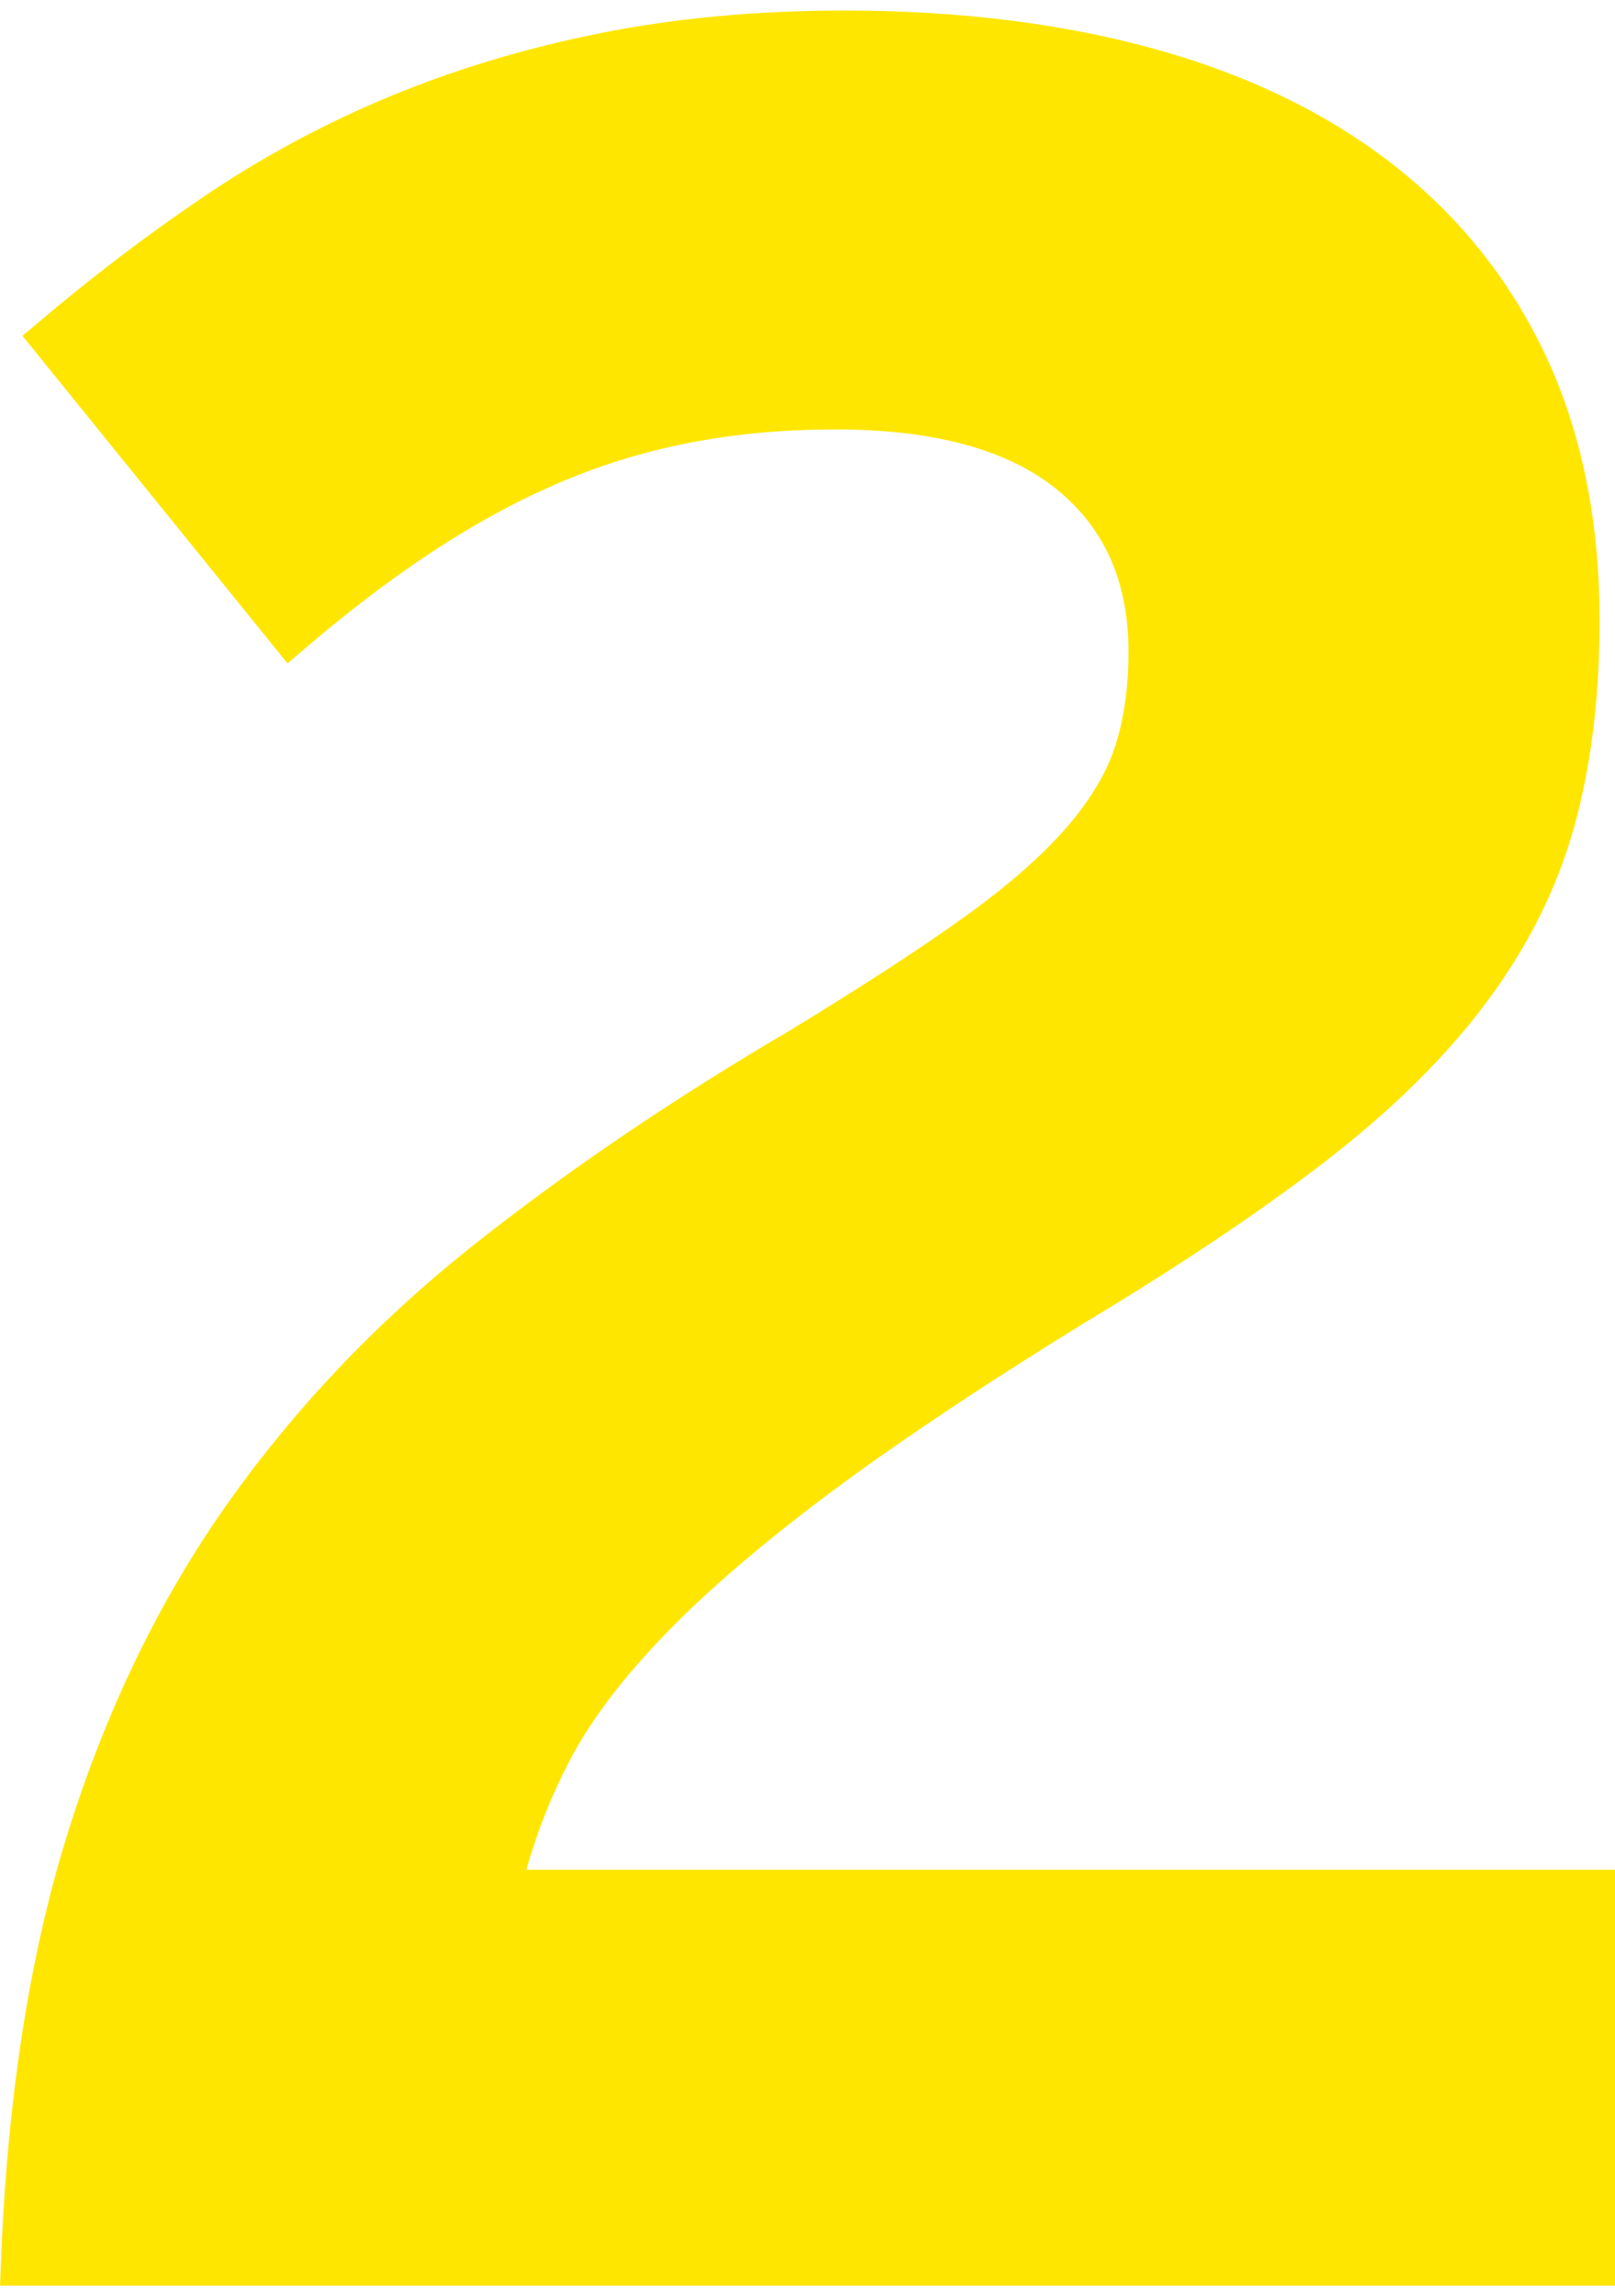 <?xml version="1.0" encoding="UTF-8"?><svg xmlns="http://www.w3.org/2000/svg" id="Layer_267d3363c4dd51" viewBox="0 0 83.82 118.07" aria-hidden="true" width="83px" height="118px"><defs><linearGradient class="cerosgradient" data-cerosgradient="true" id="CerosGradient_idd6c237b67" gradientUnits="userSpaceOnUse" x1="50%" y1="100%" x2="50%" y2="0%"><stop offset="0%" stop-color="#d1d1d1"/><stop offset="100%" stop-color="#d1d1d1"/></linearGradient><linearGradient/></defs><g id="buttons67d3363c4dd51"><path d="M1.02,117.09c.32-8.51,1.46-15.91,3.43-22.21,1.97-6.3,4.68-11.9,8.13-16.79,3.46-4.89,7.6-9.26,12.44-13.12,4.84-3.85,10.29-7.56,16.35-11.12,3.77-2.29,6.84-4.28,9.21-5.98,2.37-1.7,4.21-3.32,5.54-4.86,1.33-1.54,2.23-3.07,2.71-4.59.48-1.52.72-3.23.72-5.14,0-3.93-1.37-7-4.11-9.21-2.74-2.21-6.77-3.31-12.08-3.31-2.76,0-5.37.24-7.81.72-2.45.48-4.8,1.21-7.06,2.19-2.26.98-4.49,2.21-6.7,3.67-2.21,1.46-4.45,3.18-6.74,5.14L2.53,17.01c2.82-2.39,5.7-4.59,8.65-6.58s6.09-3.68,9.41-5.06c3.32-1.38,6.9-2.46,10.73-3.23,3.83-.77,8-1.16,12.52-1.16,5.9,0,11.22.67,15.95,1.99,4.73,1.33,8.75,3.3,12.04,5.9,3.3,2.61,5.82,5.81,7.58,9.61,1.75,3.8,2.63,8.2,2.63,13.2,0,3.88-.43,7.35-1.28,10.41-.85,3.06-2.3,5.97-4.35,8.73-2.05,2.77-4.77,5.46-8.17,8.09-3.4,2.63-7.63,5.46-12.68,8.49-5.42,3.35-9.92,6.37-13.48,9.05-3.56,2.69-6.45,5.2-8.65,7.54-2.21,2.34-3.86,4.6-4.94,6.78-1.09,2.18-1.9,4.41-2.43,6.7h56.78v19.62H1.02Z" style="fill:#ffe600; stroke:#ffe600; stroke-miterlimit:10; stroke-width:1.96px;"/></g></svg>